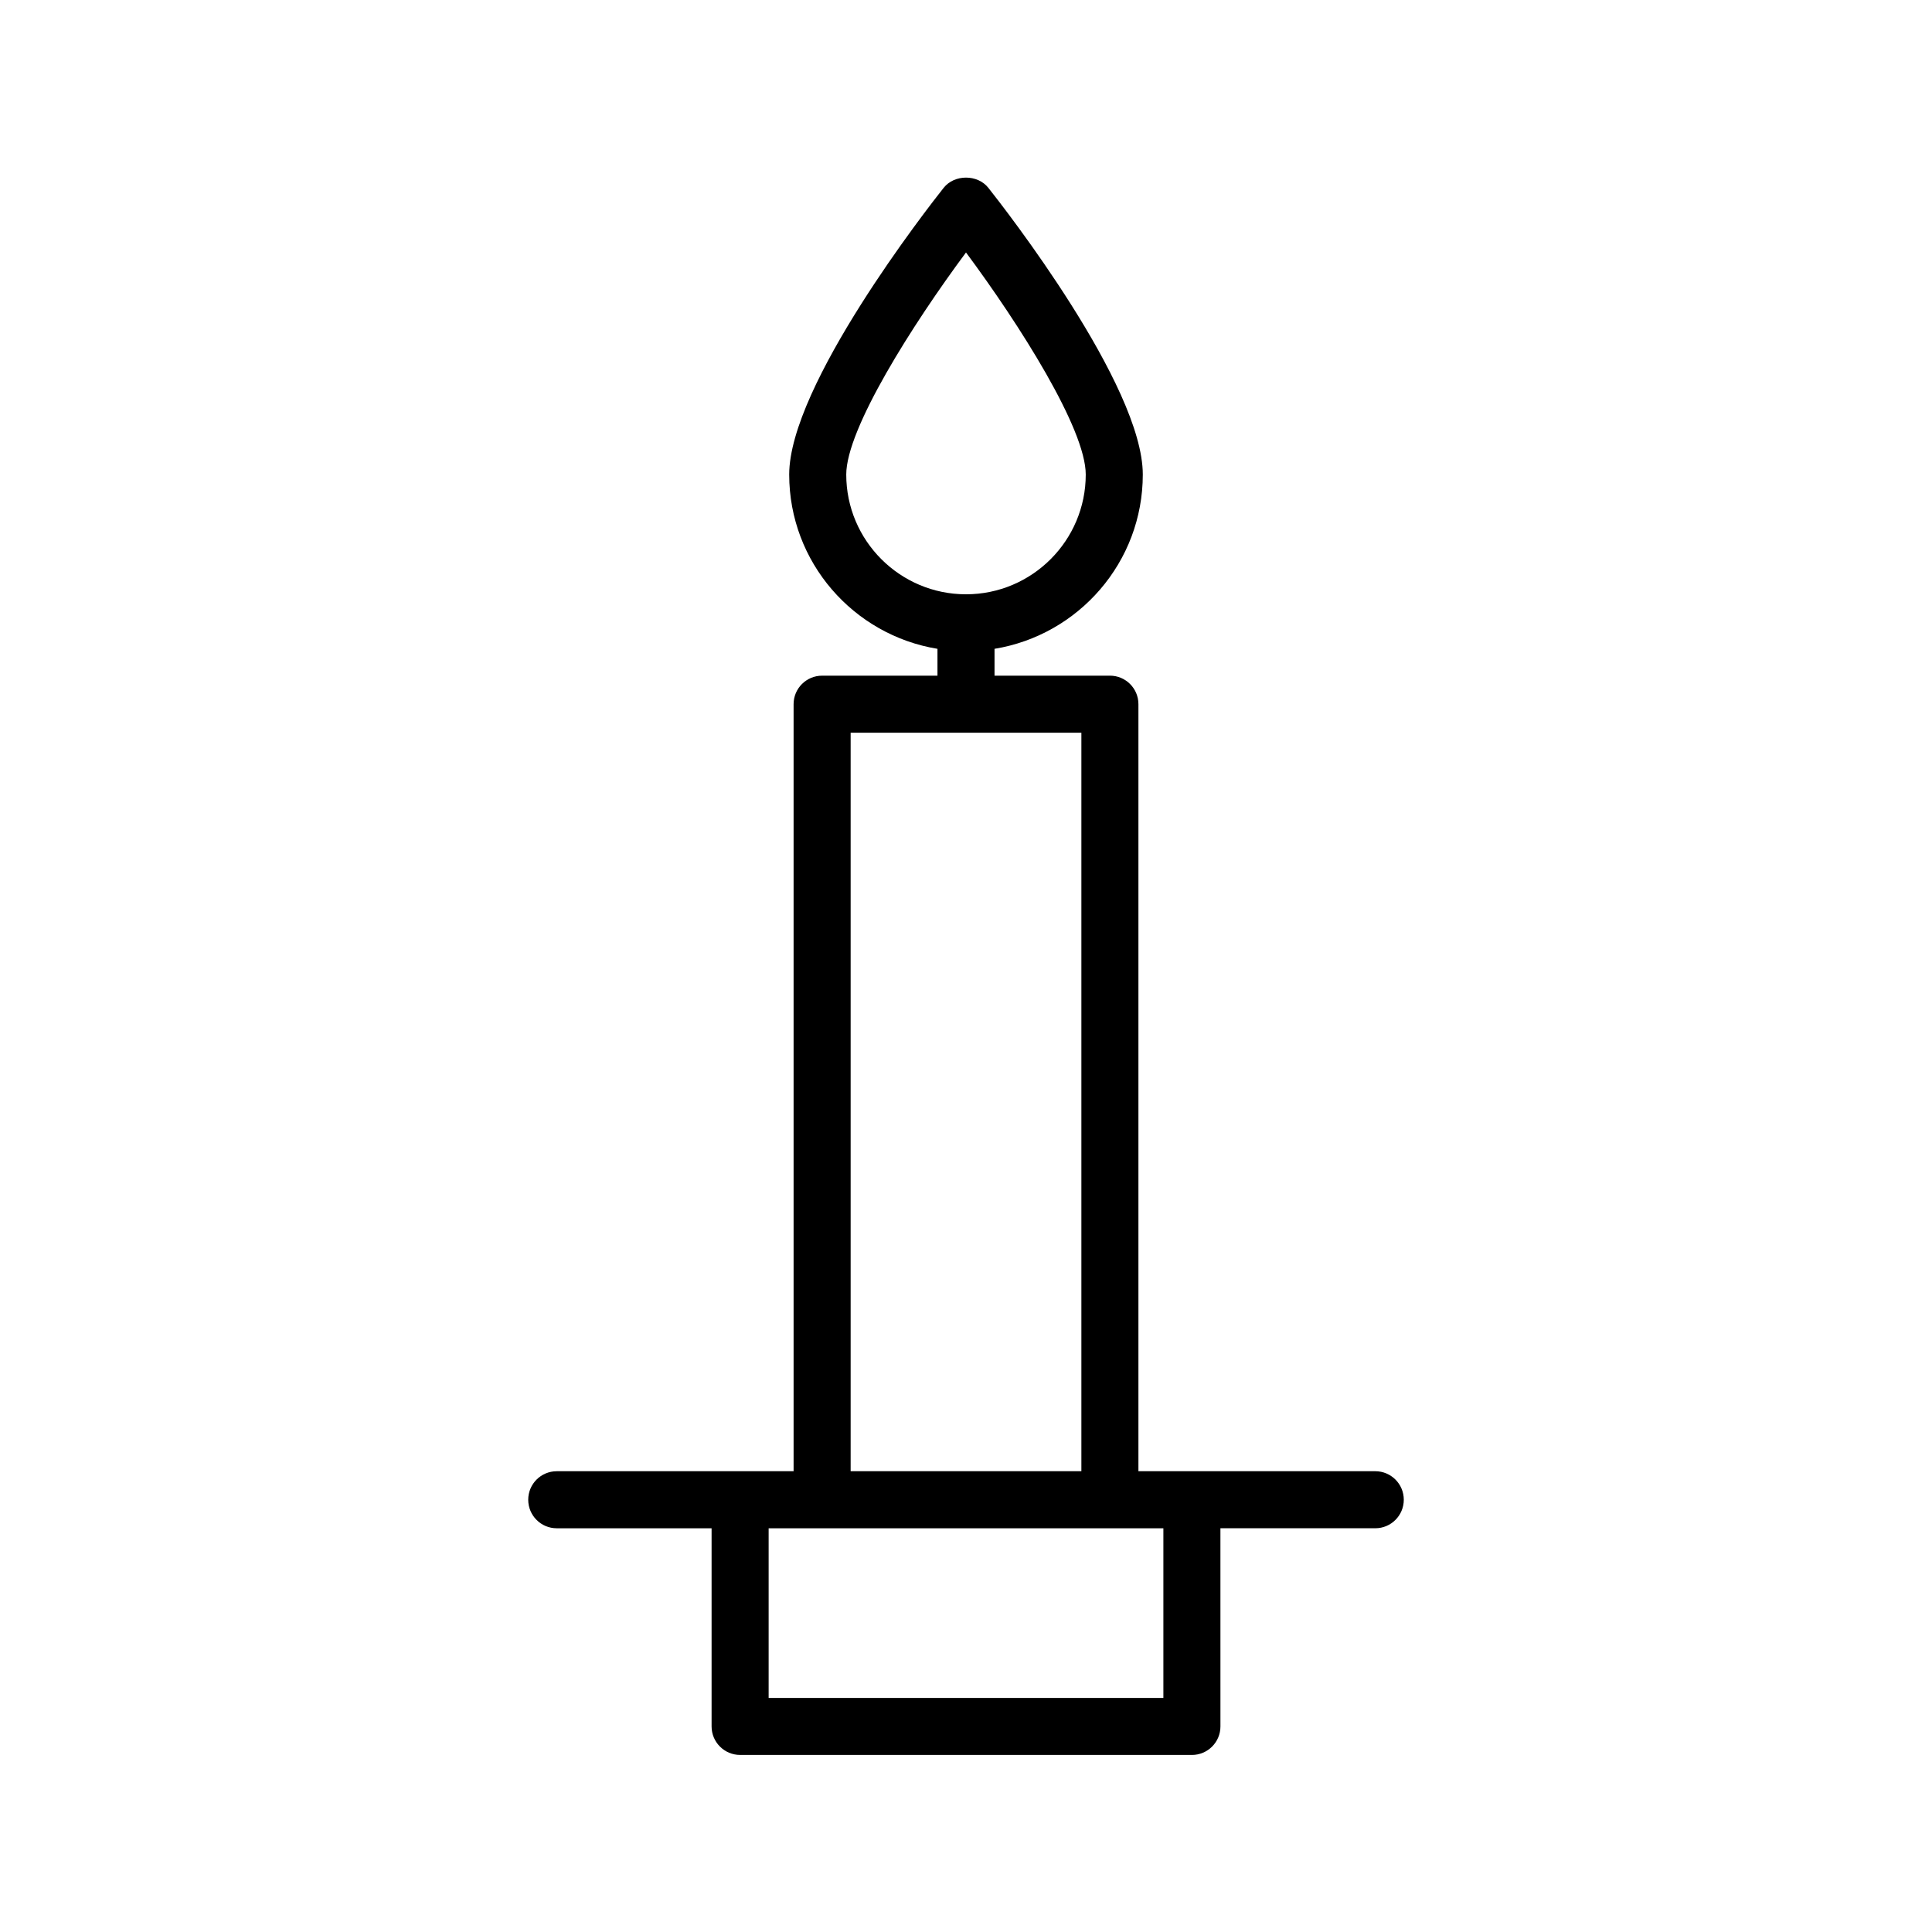 <?xml version="1.0" encoding="UTF-8"?>
<!-- Uploaded to: SVG Find, www.svgrepo.com, Generator: SVG Find Mixer Tools -->
<svg fill="#000000" width="800px" height="800px" version="1.1" viewBox="144 144 512 512" xmlns="http://www.w3.org/2000/svg">
 <path d="m340.14 609.08h119.73c4.176 0 7.559-3.379 7.559-7.559l-0.004-52.516h41.035c4.176 0 7.559-3.379 7.559-7.559 0-4.176-3.379-7.559-7.559-7.559h-62.766v-203.27c0-4.176-3.379-7.559-7.559-7.559l-30.574 0.004v-7.117c22.242-3.633 39.293-22.93 39.293-46.184 0-23.648-36.738-70.691-40.93-75.98-2.867-3.617-8.977-3.617-11.848 0-4.191 5.285-40.93 52.324-40.93 75.98 0 23.254 17.051 42.551 39.293 46.184v7.117h-30.57c-4.176 0-7.559 3.379-7.559 7.559v203.27h-62.766c-4.176 0-7.559 3.379-7.559 7.559 0 4.176 3.379 7.559 7.559 7.559h41.035v52.512c0.004 4.176 3.391 7.555 7.562 7.555zm28.125-339.32c0-12.105 17.582-39.785 31.734-58.855 14.156 19.062 31.734 46.734 31.734 58.855 0 17.504-14.238 31.734-31.734 31.734s-31.734-14.23-31.734-31.734zm1.164 68.418h61.148v195.71h-61.148zm-7.555 210.83h90.434v44.961h-104.61v-44.961z"/>
</svg>
